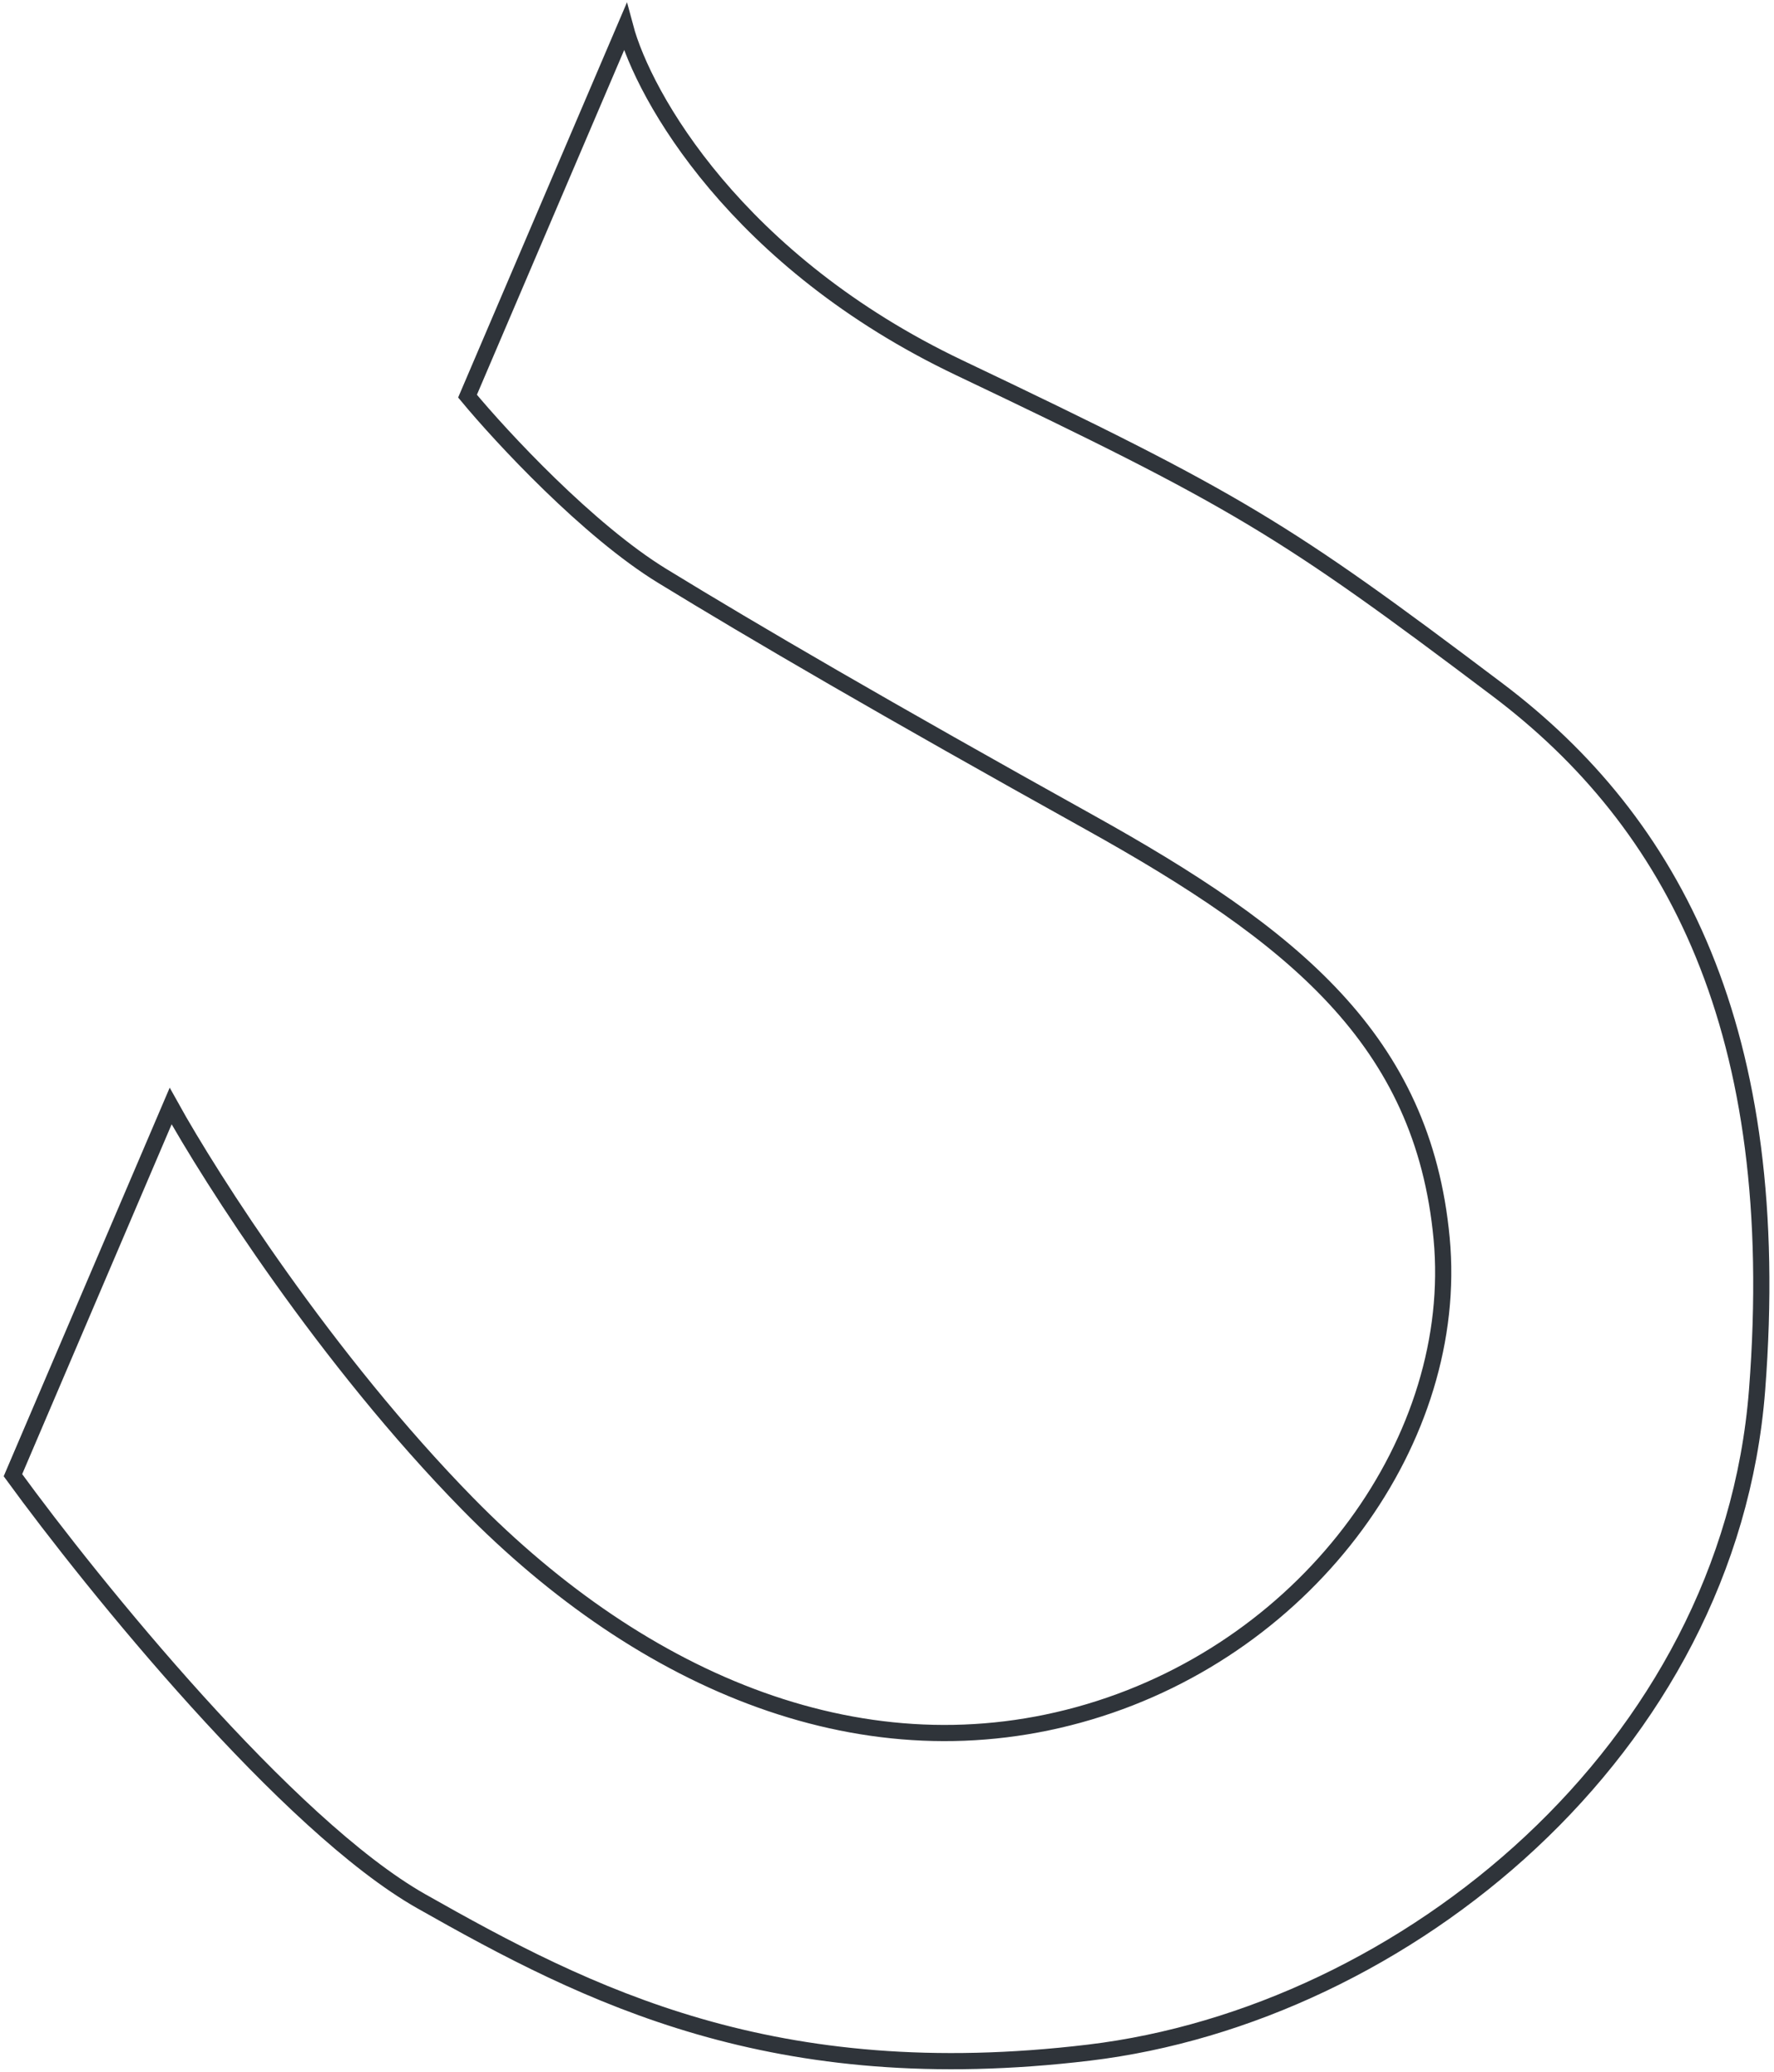<svg width="329" height="384" viewBox="0 0 329 384" fill="none" xmlns="http://www.w3.org/2000/svg">
<path d="M86.705 73.417L115.955 5C119.396 17.865 136.601 48.506 177.894 68.154C229.511 92.714 238.114 97.977 277.686 127.8C310.276 152.359 331.023 190.954 325.862 257.616C320.7 324.279 260.481 373.399 201.982 380.416C143.483 387.433 109.073 369.89 78.103 352.347C53.327 338.313 17.31 293.871 2.398 273.405L31.648 204.988C39.103 218.437 60.553 252.003 86.705 278.668C119.396 311.999 160.689 329.542 201.982 317.262C243.275 304.982 270.804 266.388 267.363 229.548C263.922 192.708 239.834 173.411 201.982 152.359C164.13 131.308 140.042 117.274 122.837 106.748C109.073 98.328 93.014 81.019 86.705 73.417Z" stroke="#2F343A" stroke-width="3"/>
</svg>
